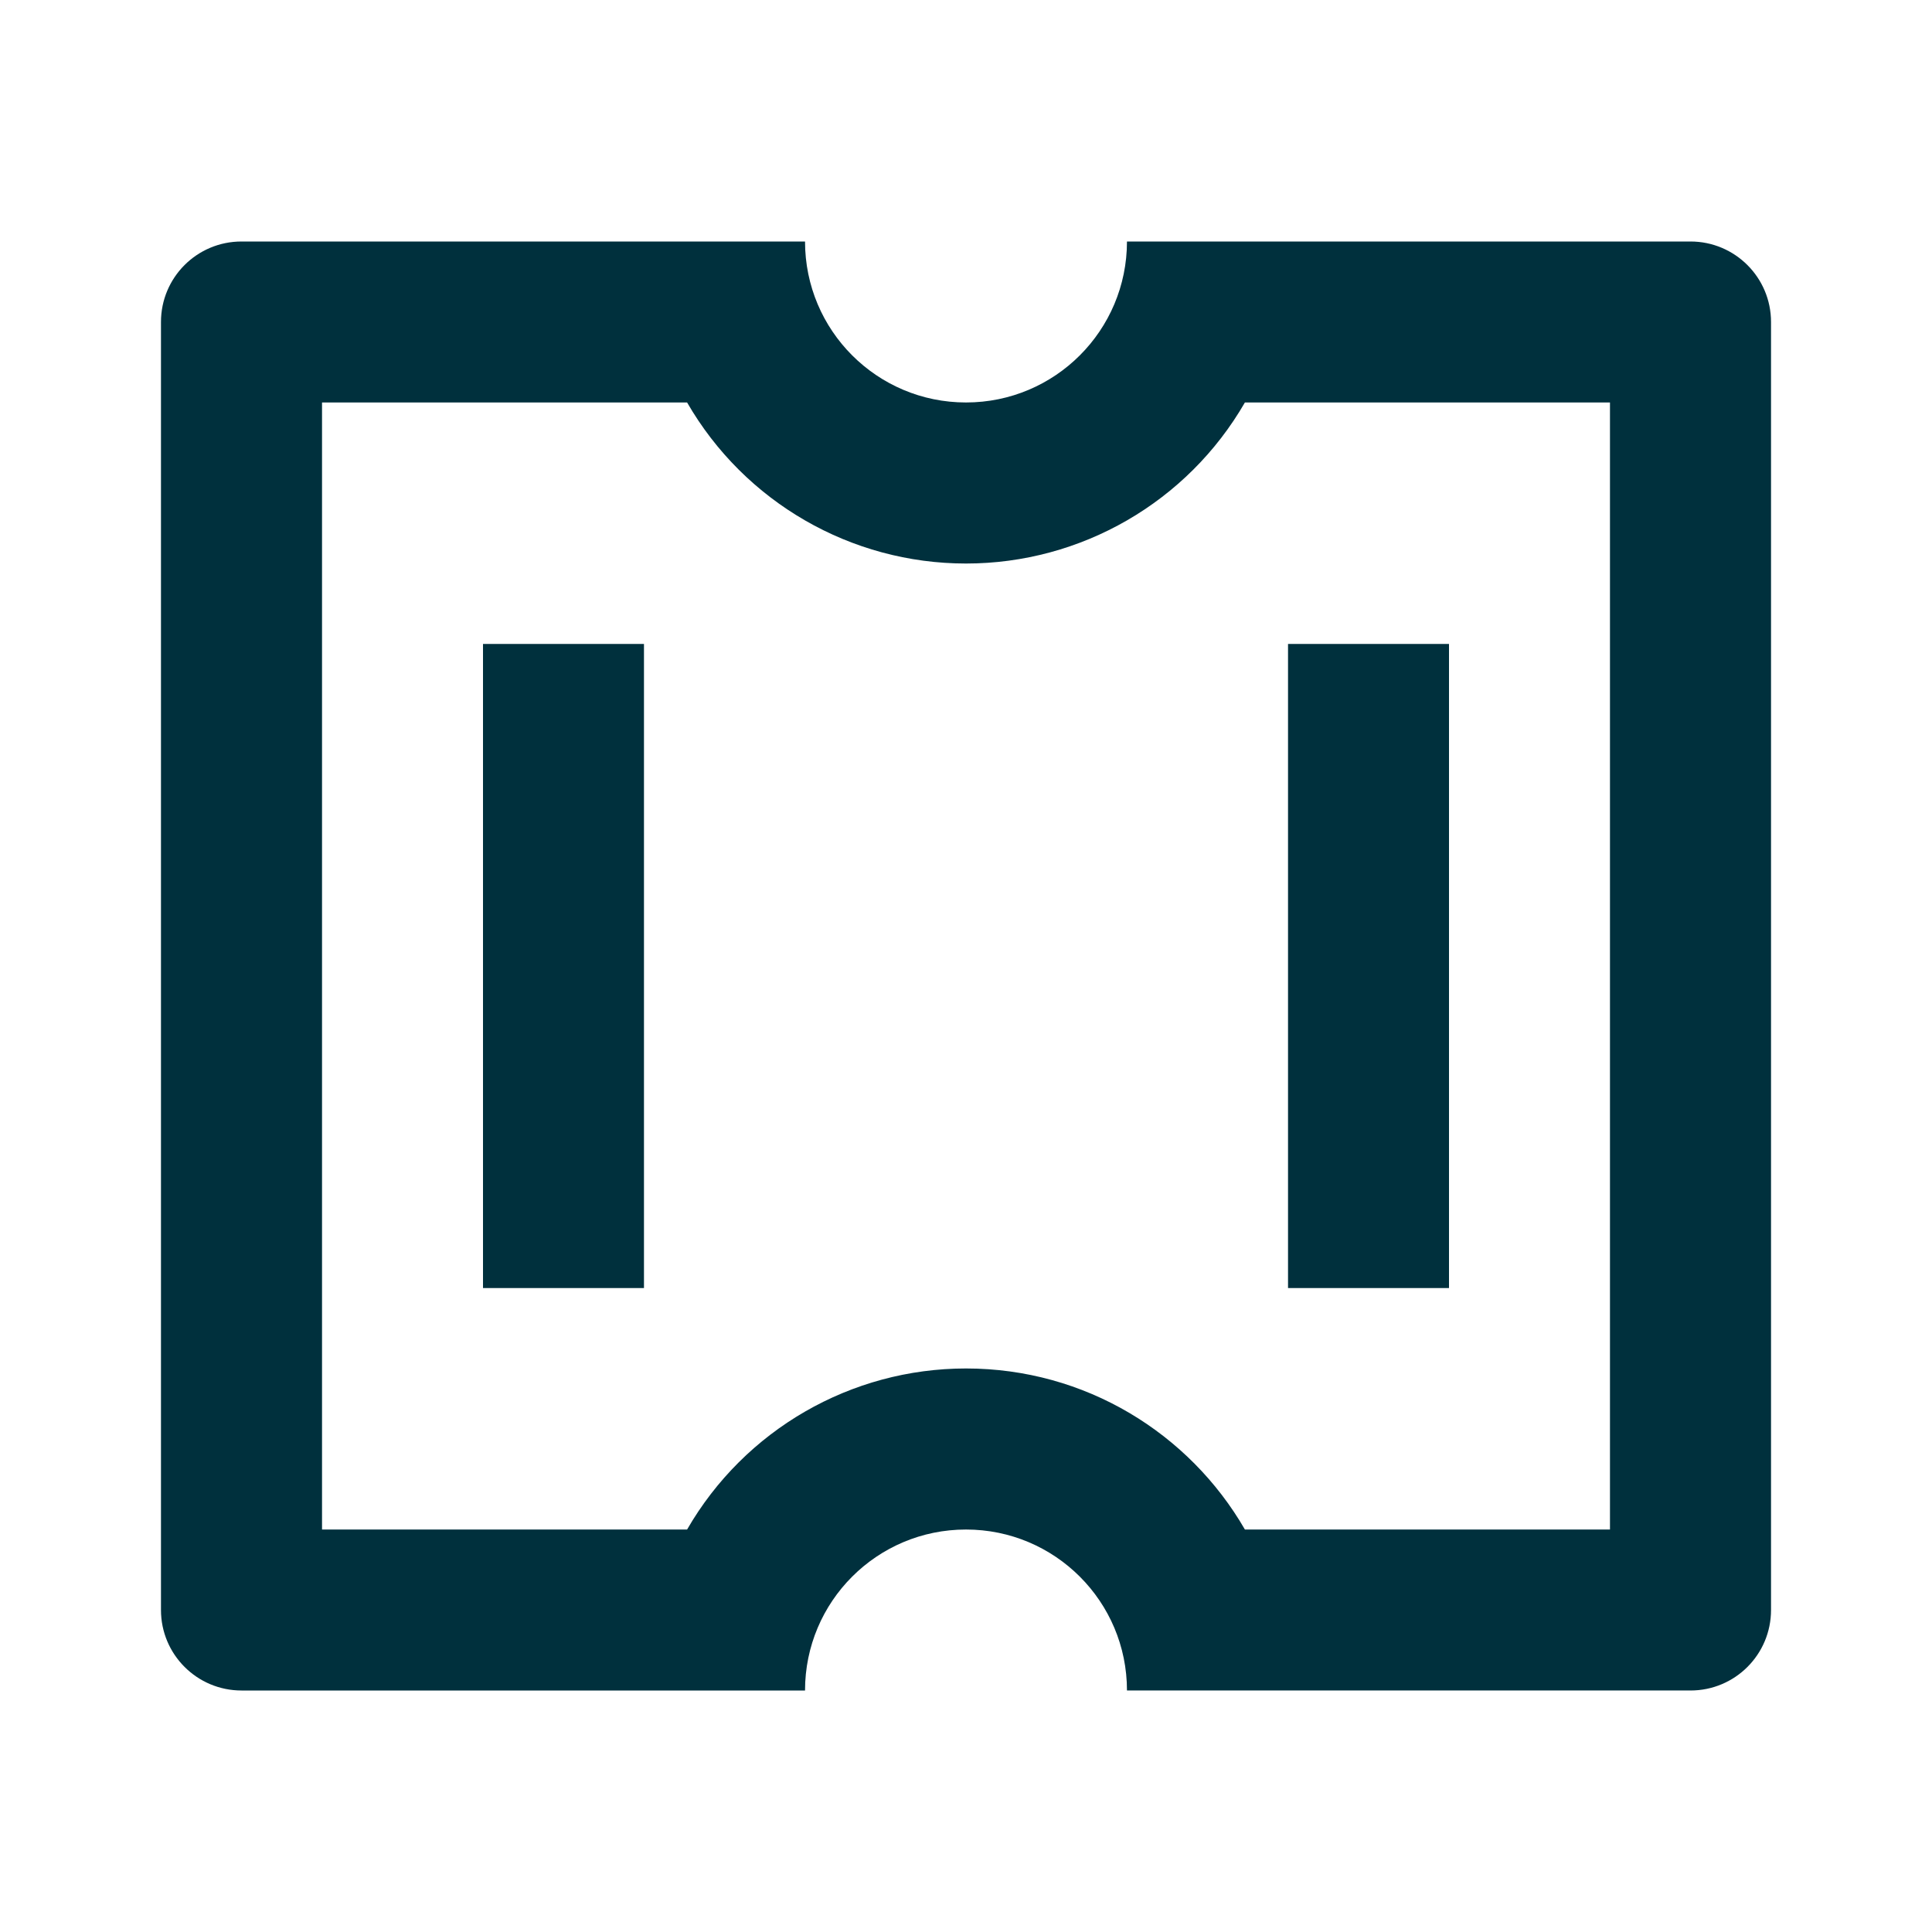 <svg xmlns="http://www.w3.org/2000/svg" width="22" height="22" viewBox="0 0 22 22">
    <g fill="none" fill-rule="evenodd">
        <g>
            <g>
                <g>
                    <path d="M0 0L22 0 22 22 0 22z"
                          transform="translate(-1130 -274) translate(0 180) translate(1130 94)"/>
                    <path fill="#00303D" fill-rule="nonzero"
                          d="M9.167 19.25H2.75c-.506 0-.917-.41-.917-.917V3.667c0-.507.41-.917.917-.917h6.417c0 1.013.82 1.833 1.833 1.833s1.833-.82 1.833-1.833h6.417c.506 0 .917.41.917.917v14.666c0 .507-.41.917-.917.917h-6.417c0-1.013-.82-1.833-1.833-1.833s-1.833.82-1.833 1.833zm-1.343-1.833c.655-1.135 1.866-1.834 3.176-1.834 1.357 0 2.542.737 3.176 1.834h4.157V4.583h-4.157C13.521 5.718 12.31 6.417 11 6.417s-2.521-.699-3.176-1.834H3.667v12.834h4.157zM5.5 7.333h1.833v7.334H5.5V7.333zm9.167 0H16.5v7.334h-1.833V7.333z"
                          transform="translate(-1130 -274) translate(0 180) translate(1130 94)"/>
                </g>
            </g>
        </g>
    </g>
</svg>
